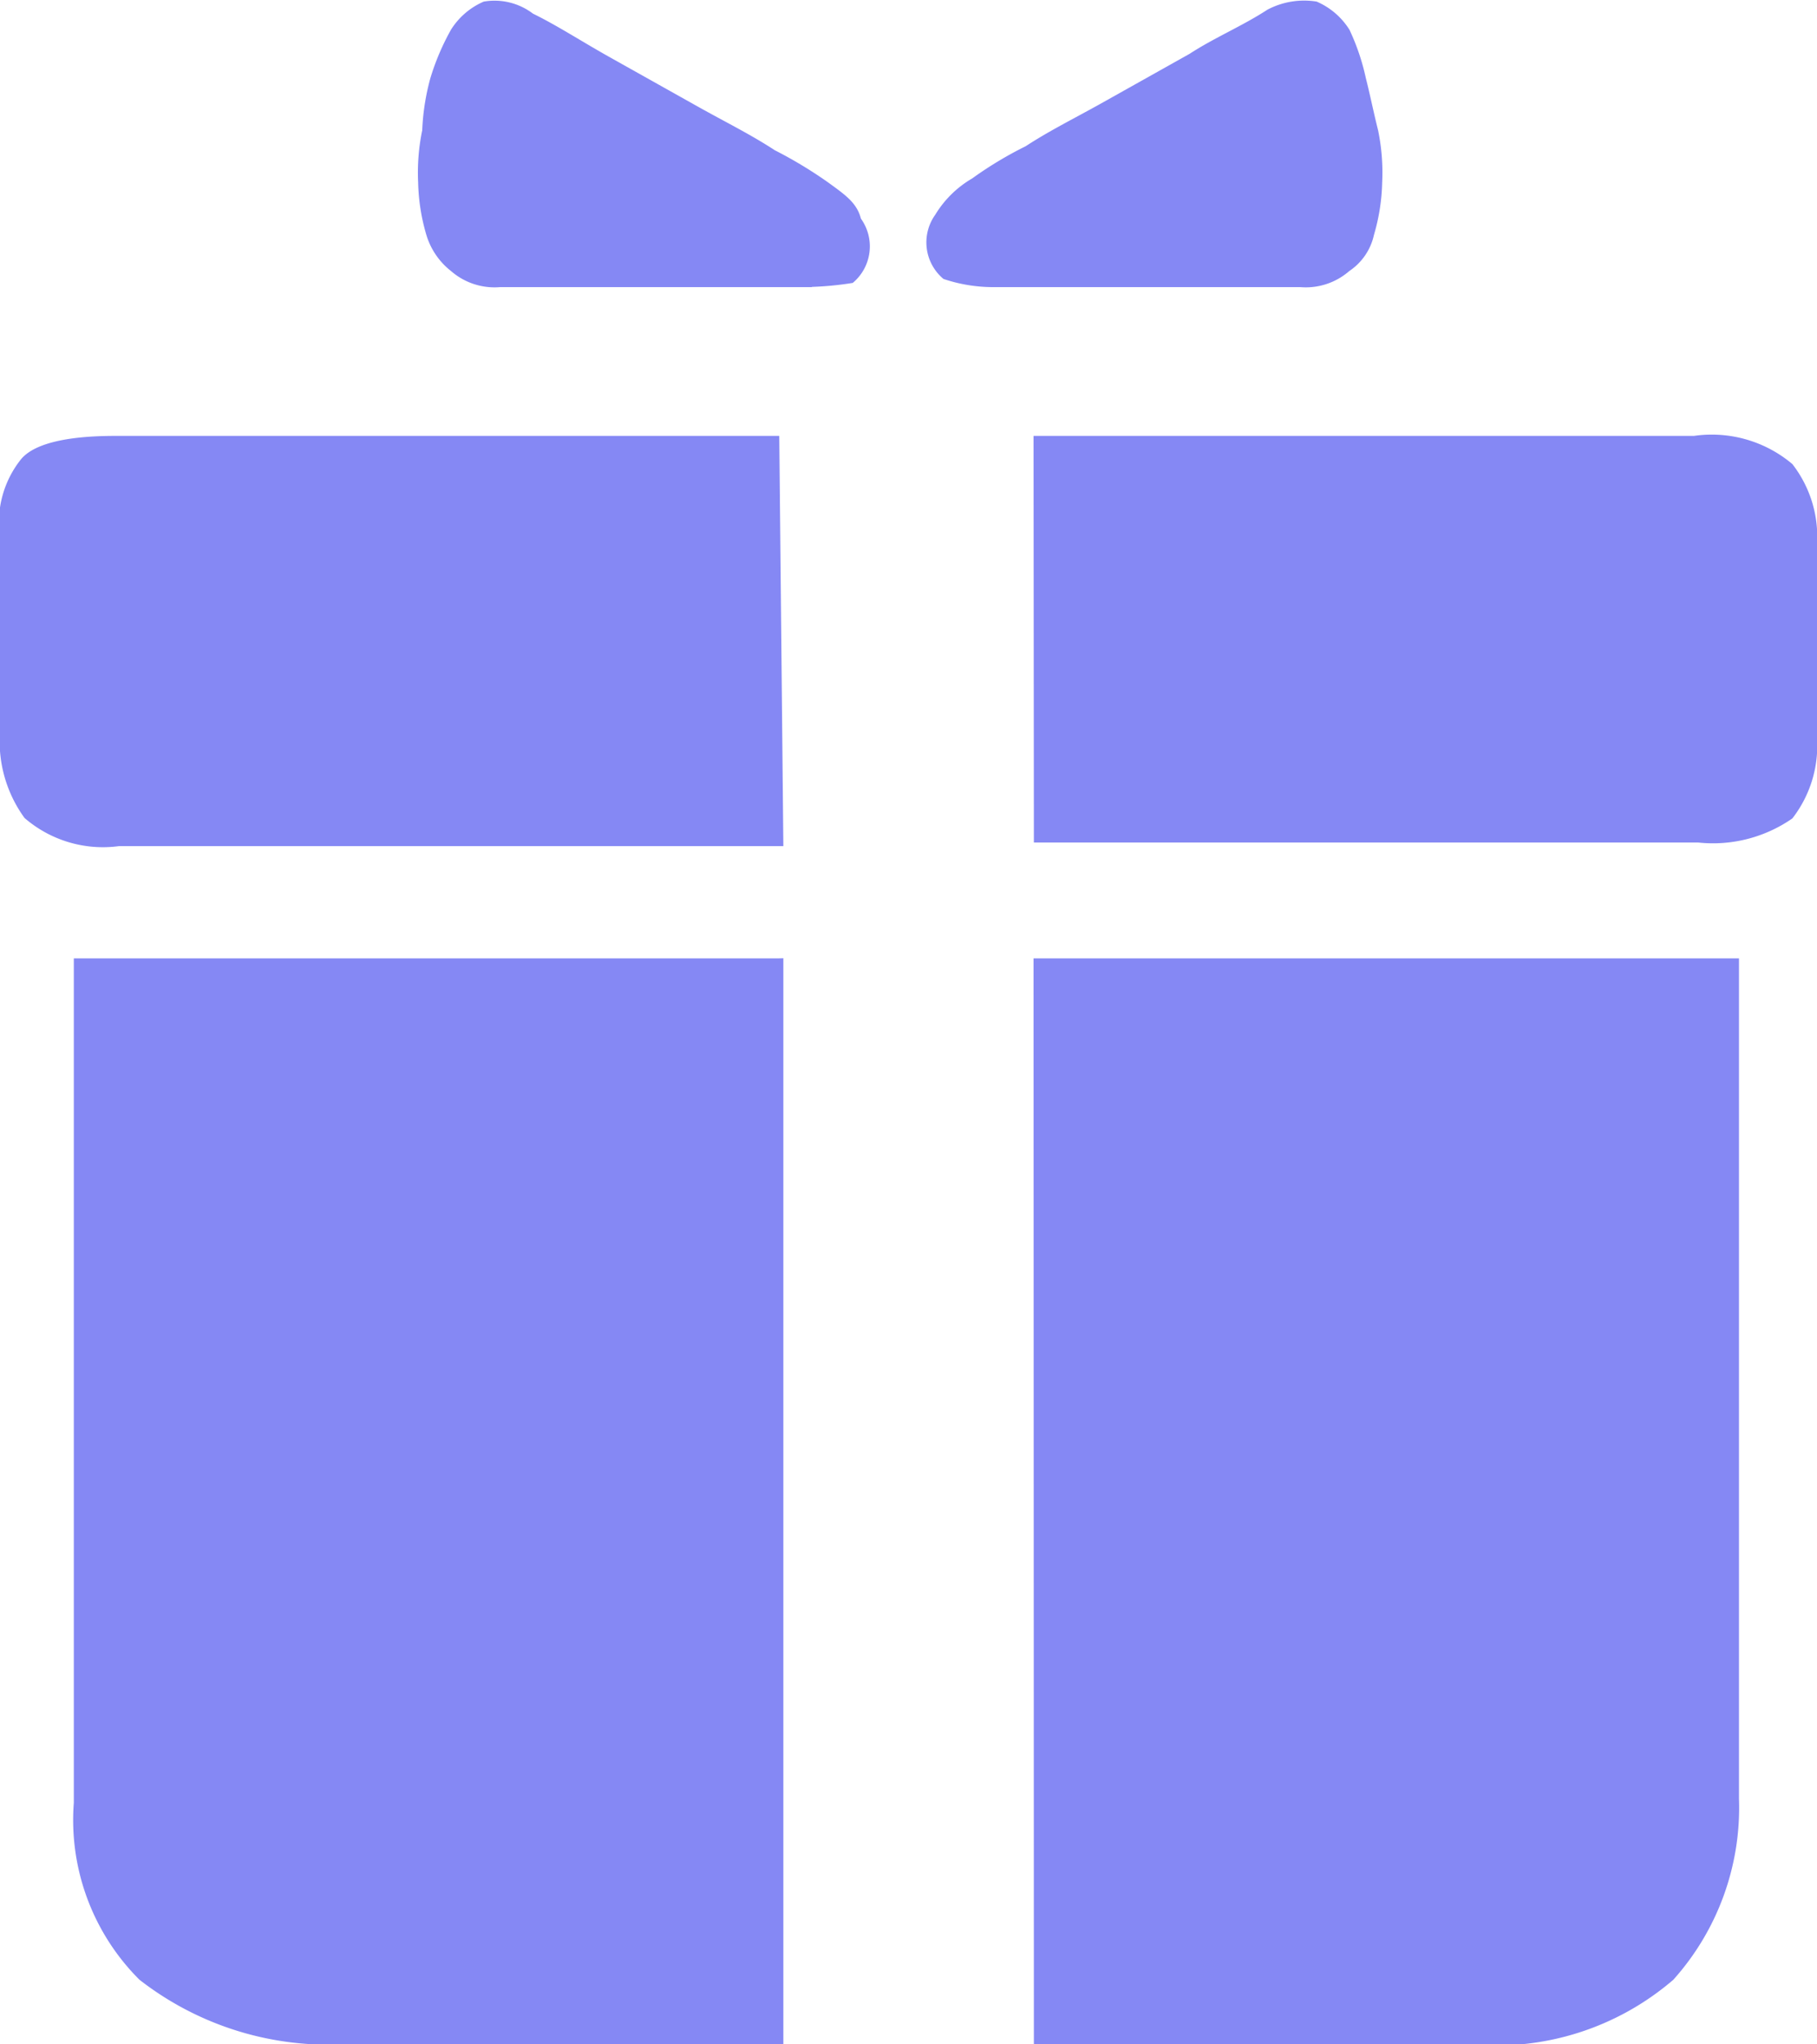 <svg xmlns="http://www.w3.org/2000/svg" width="16" height="18" viewBox="0 0 16 18">
  <path id="路径_174648" data-name="路径 174648" d="M292.847,254.03H290.1a.583.583,0,0,1-.433-.142.636.636,0,0,1-.217-.319,1.761,1.761,0,0,1-.072-.46,1.835,1.835,0,0,1,.036-.46,2.036,2.036,0,0,1,.072-.46,2.144,2.144,0,0,1,.181-.425.639.639,0,0,1,.289-.248.559.559,0,0,1,.433.106c.217.106.433.248.686.389l.758.425c.253.142.47.248.686.389a3.817,3.817,0,0,1,.469.283c.145.106.253.177.289.319a.419.419,0,0,1-.072.566,2.843,2.843,0,0,1-.361.035Zm1.589,0h2.709a.583.583,0,0,0,.433-.142.515.515,0,0,0,.217-.319,1.762,1.762,0,0,0,.072-.46,1.835,1.835,0,0,0-.036-.46c-.036-.142-.072-.319-.108-.46a1.967,1.967,0,0,0-.144-.425.639.639,0,0,0-.289-.248.692.692,0,0,0-.433.071c-.217.142-.47.248-.686.389l-.758.425c-.253.142-.47.248-.686.389a3.306,3.306,0,0,0-.47.283.923.923,0,0,0-.325.319.419.419,0,0,0,.072.566A1.371,1.371,0,0,0,294.436,254.03Zm-1.878,1.31h-5.851c-.433,0-.722.071-.831.212a.89.89,0,0,0-.181.673v1.735a1.146,1.146,0,0,0,.217.744,1.055,1.055,0,0,0,.831.248h5.851Zm2.239,0h5.815a1.1,1.1,0,0,1,.867.248,1.043,1.043,0,0,1,.217.708V258a1.043,1.043,0,0,1-.217.708,1.225,1.225,0,0,1-.831.212H294.8Zm-2.239,4.6h-6.212v7.435a1.986,1.986,0,0,0,.578,1.558,2.709,2.709,0,0,0,1.842.566h3.828v-9.56Zm2.239,0h6.212v7.4a2.269,2.269,0,0,1-.578,1.593,2.391,2.391,0,0,1-1.806.566H294.8Z" transform="translate(-285.696 -251.502)" fill="#8588f4"/>
</svg>
